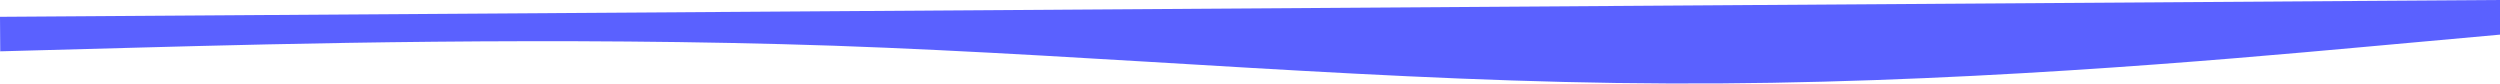 <svg width="1727" height="58" viewBox="0 0 1727 58" fill="none" xmlns="http://www.w3.org/2000/svg">
<path fill-rule="evenodd" clip-rule="evenodd" d="M0.16 35.453L96.136 32.867C192.111 30.281 384.063 25.11 576.092 31.582C768.123 38.33 960.234 56.999 1152.22 57.649C1344.21 58.577 1536.08 41.208 1632.03 32.524L1727.95 23.84L1727.79 5.6917e-05L1631.81 0.645C1535.82 1.29 1343.84 2.581 1151.86 3.871C959.885 5.161 767.909 6.452 575.932 7.742C383.955 9.032 191.977 10.322 95.989 10.967L0 11.613L0.16 35.453Z" fill="#5A61FF"/>
</svg>
